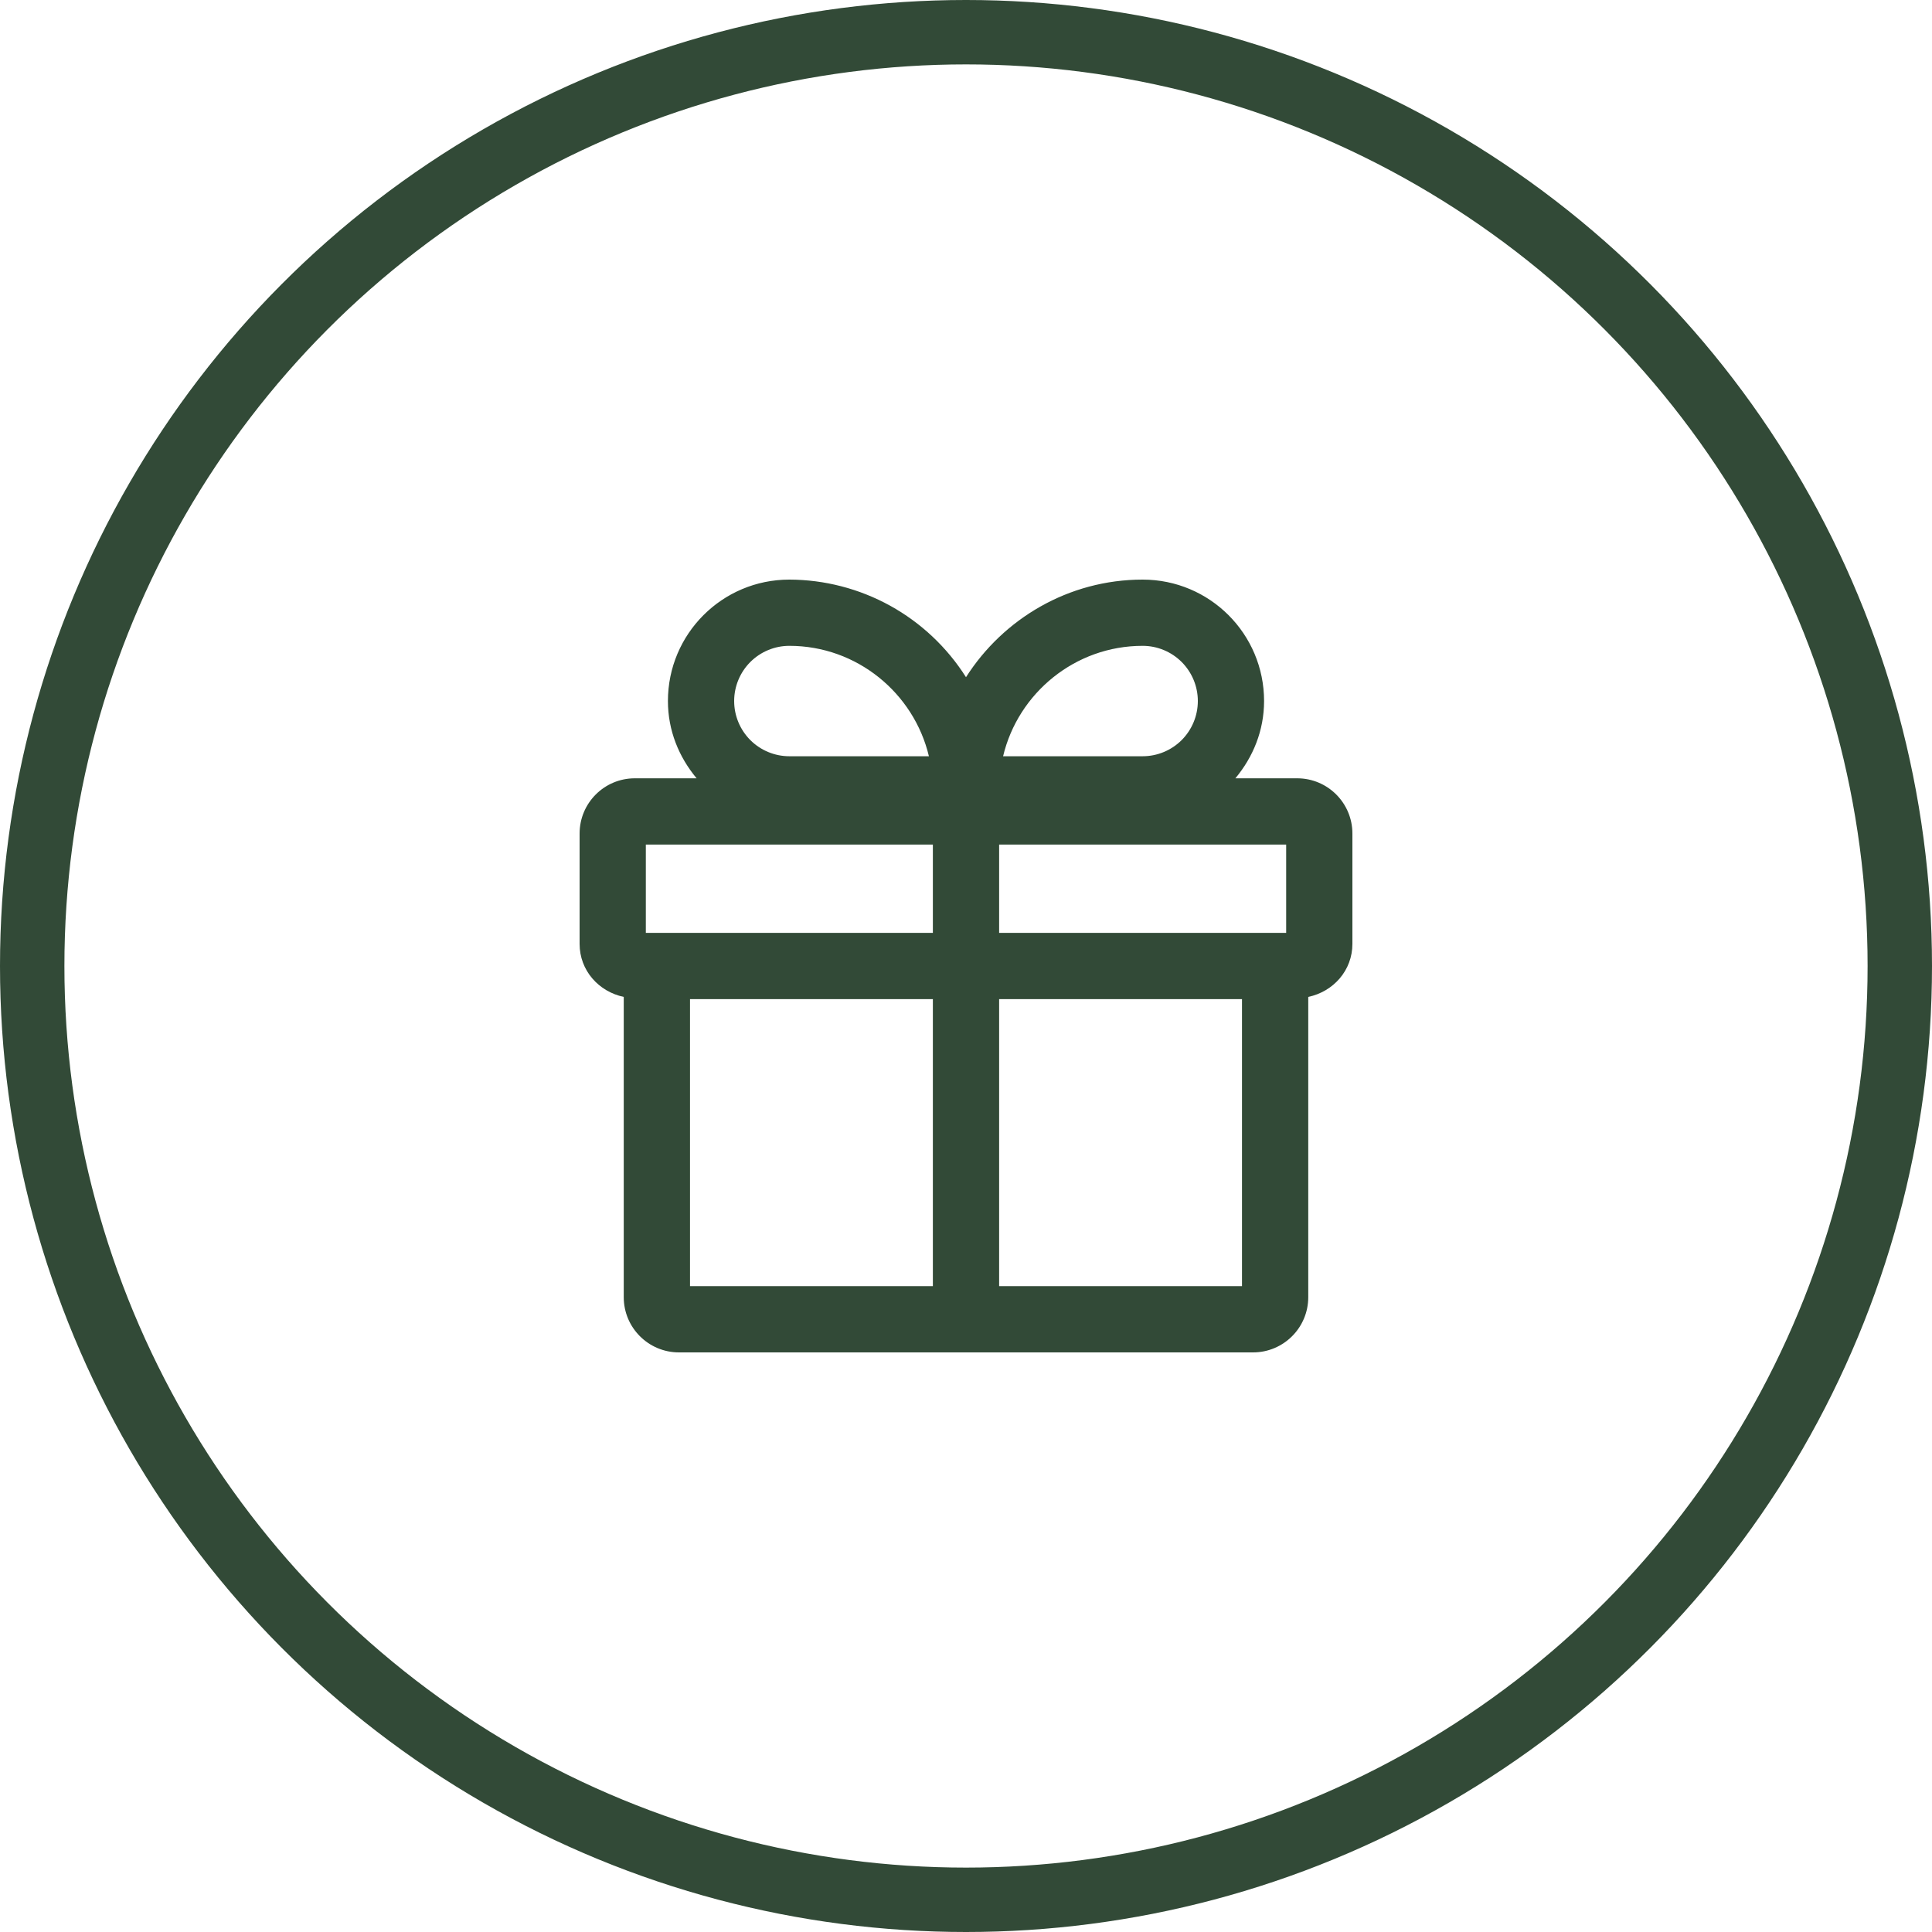<?xml version="1.0" encoding="UTF-8"?> <svg xmlns="http://www.w3.org/2000/svg" width="60" height="60" viewBox="0 0 60 60" fill="none"><circle cx="30" cy="30" r="29" stroke="#324A37" stroke-width="2"></circle><path d="M40.286 24.171H38.366C38.914 23.513 39.257 22.69 39.257 21.771C39.257 19.687 37.57 18 35.486 18C33.182 18 31.152 19.221 30 21.031C29.414 20.105 28.604 19.342 27.646 18.812C26.687 18.283 25.61 18.003 24.514 18C22.43 18 20.743 19.687 20.743 21.771C20.743 22.69 21.086 23.513 21.634 24.171H19.714C18.768 24.171 18 24.939 18 25.886V29.314C18 30.137 18.59 30.795 19.371 30.96V40.286C19.371 41.232 20.139 42 21.086 42H38.914C39.861 42 40.629 41.232 40.629 40.286V30.96C41.41 30.795 42 30.137 42 29.314V25.886C42 24.939 41.232 24.171 40.286 24.171ZM39.943 28.971H31.029V26.229H39.943V28.971ZM35.486 20.057C35.94 20.057 36.376 20.238 36.698 20.559C37.019 20.881 37.2 21.317 37.2 21.771C37.2 22.226 37.019 22.662 36.698 22.984C36.376 23.305 35.94 23.486 35.486 23.486H31.152C31.618 21.525 33.387 20.057 35.486 20.057ZM24.514 20.057C26.613 20.057 28.382 21.525 28.848 23.486H24.514C24.06 23.486 23.624 23.305 23.302 22.984C22.981 22.662 22.8 22.226 22.8 21.771C22.8 21.317 22.981 20.881 23.302 20.559C23.624 20.238 24.06 20.057 24.514 20.057ZM20.057 26.229H28.971V28.971H20.057V26.229ZM21.429 31.029H28.971V39.943H21.429V31.029ZM38.571 39.943H31.029V31.029H38.571V39.943Z" fill="#324A37"></path></svg> 
